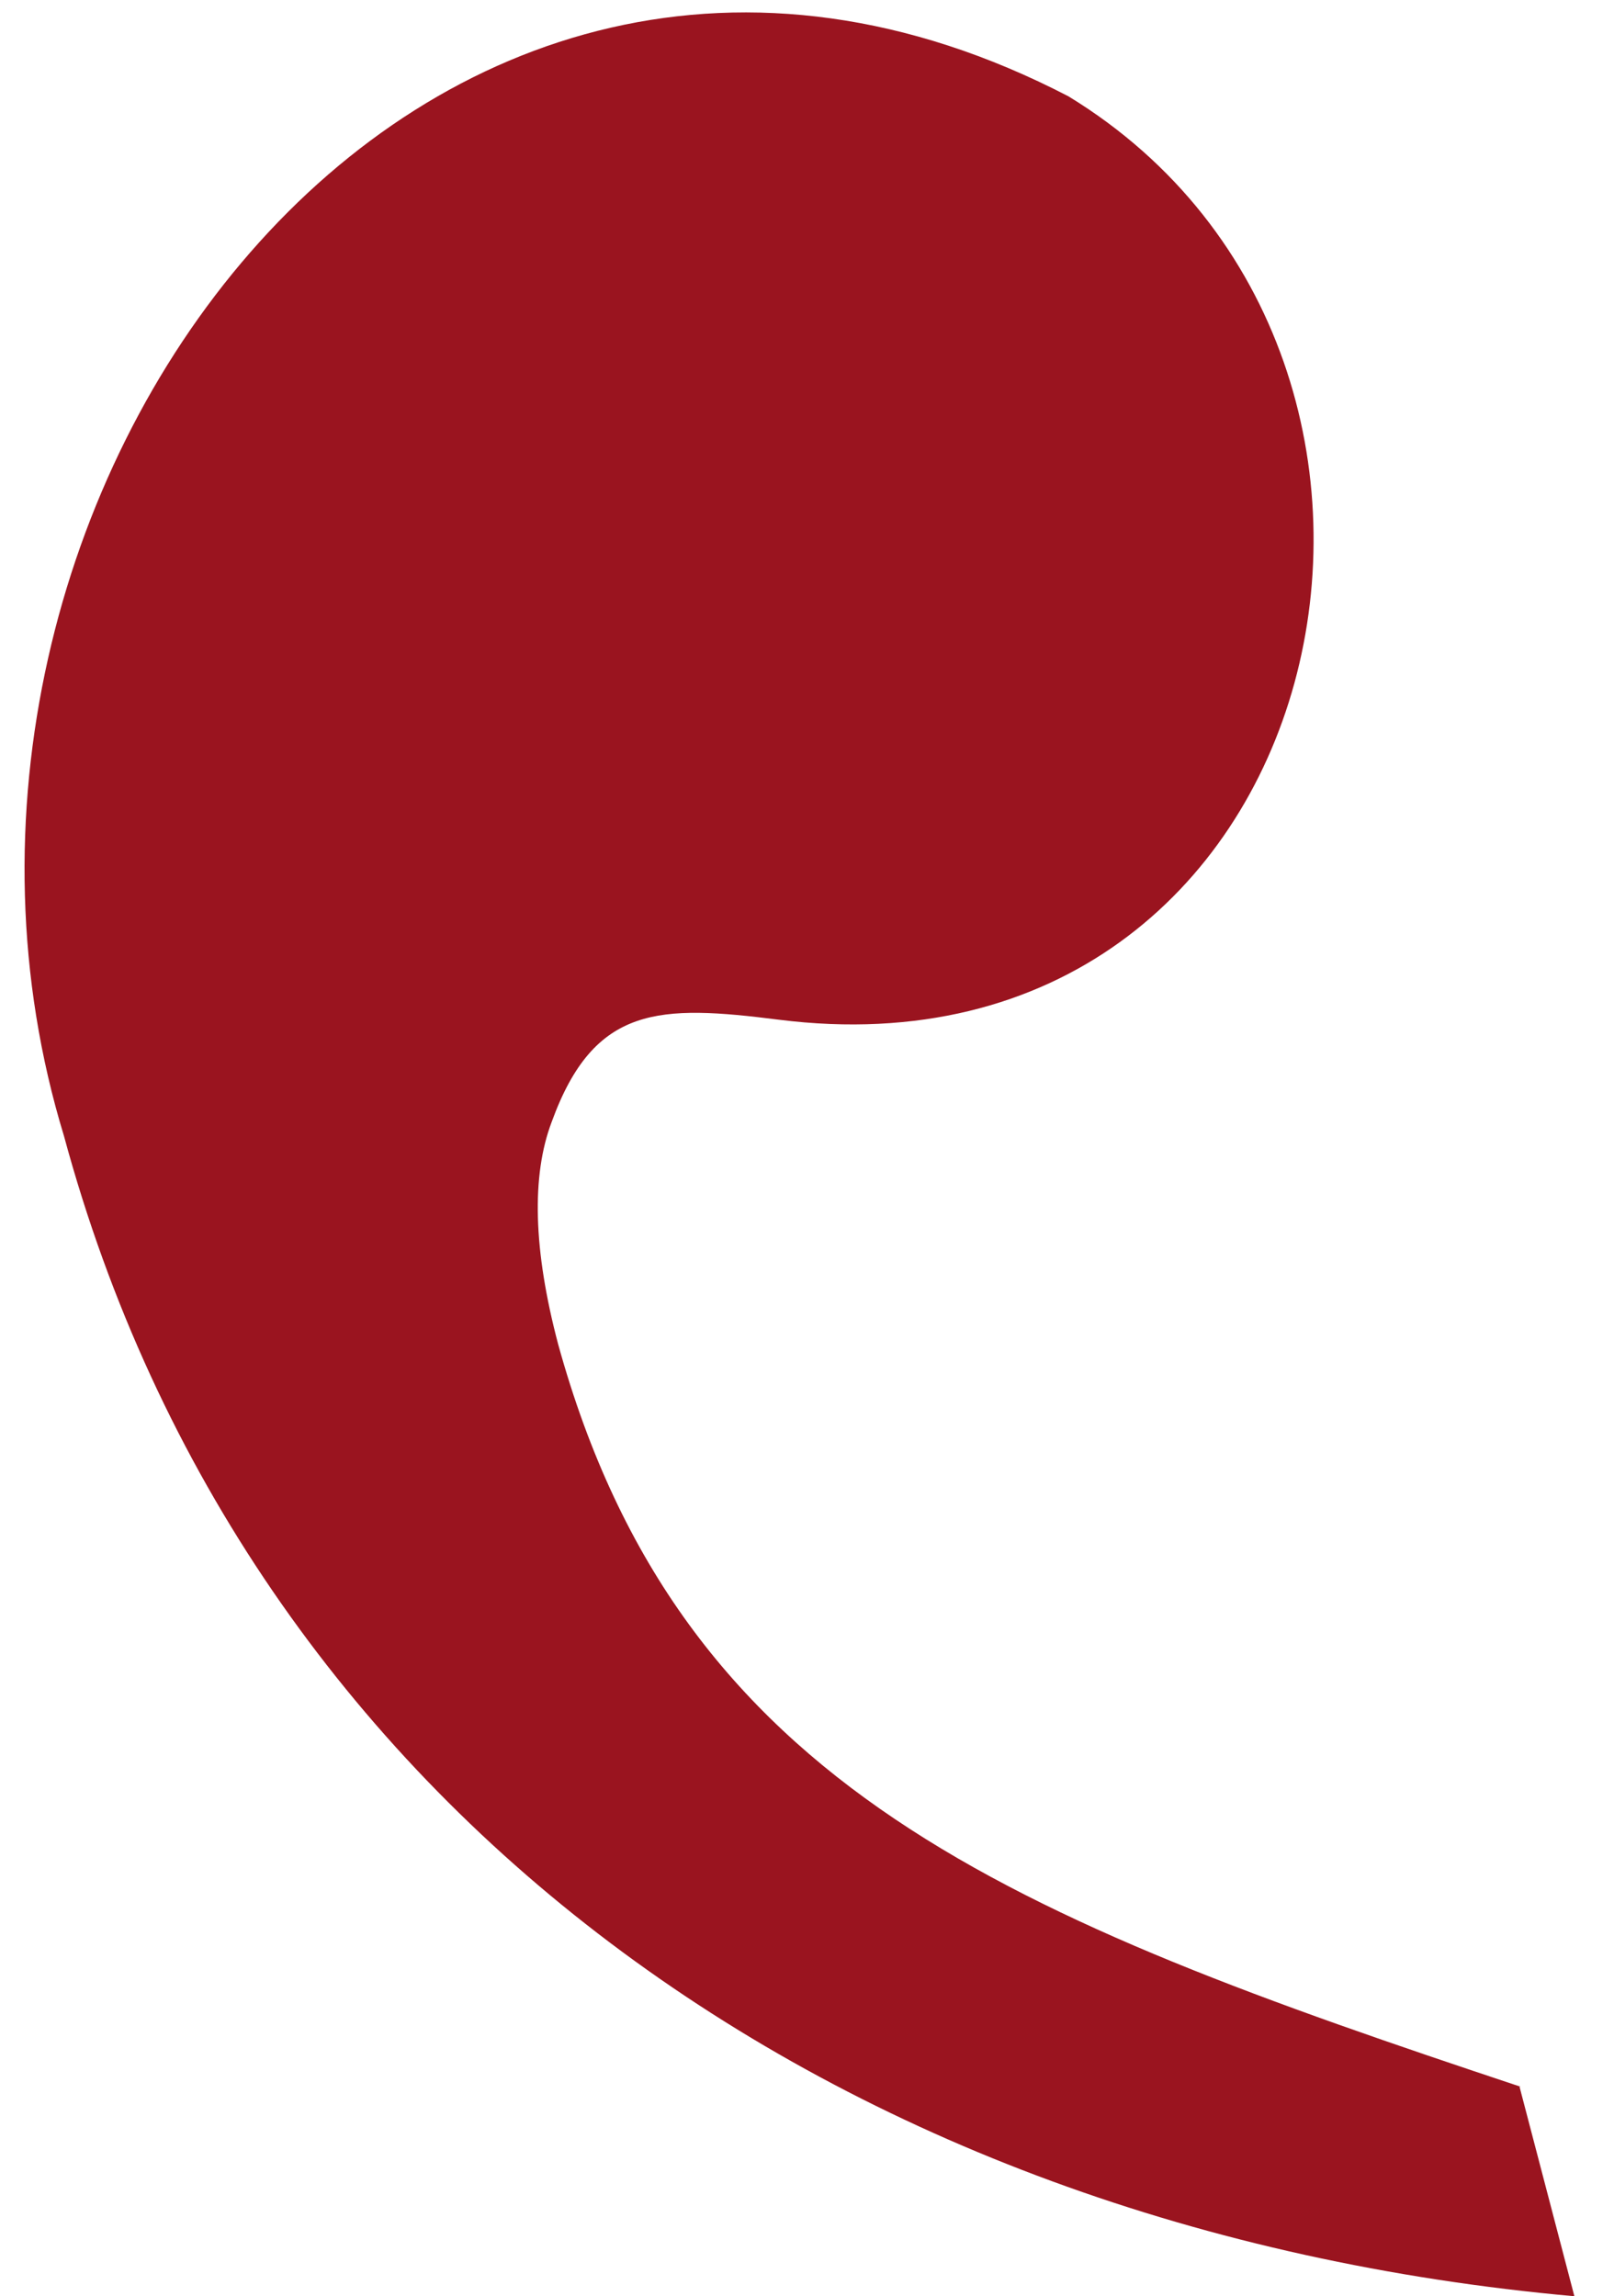 <svg xmlns="http://www.w3.org/2000/svg" width="46.073" height="65.541" viewBox="0 0 46.073 65.541"><path d="M1.639,5.952c14.593,4.577,24.114,8.063,27.841,20.714.757,2.674.85,4.792.294,6.338-1.156,3.367-3.022,3.4-6.431,3.03C7.4,34.306,3.093,55.229,15.536,62.53c18.671,9.277,34-12.17,28.15-30.175C38.173,13.305,21.124,1.526,0,0L1.67,5.952Z" transform="translate(44.942 65.541) rotate(-179)" fill="#9a141f"/></svg>